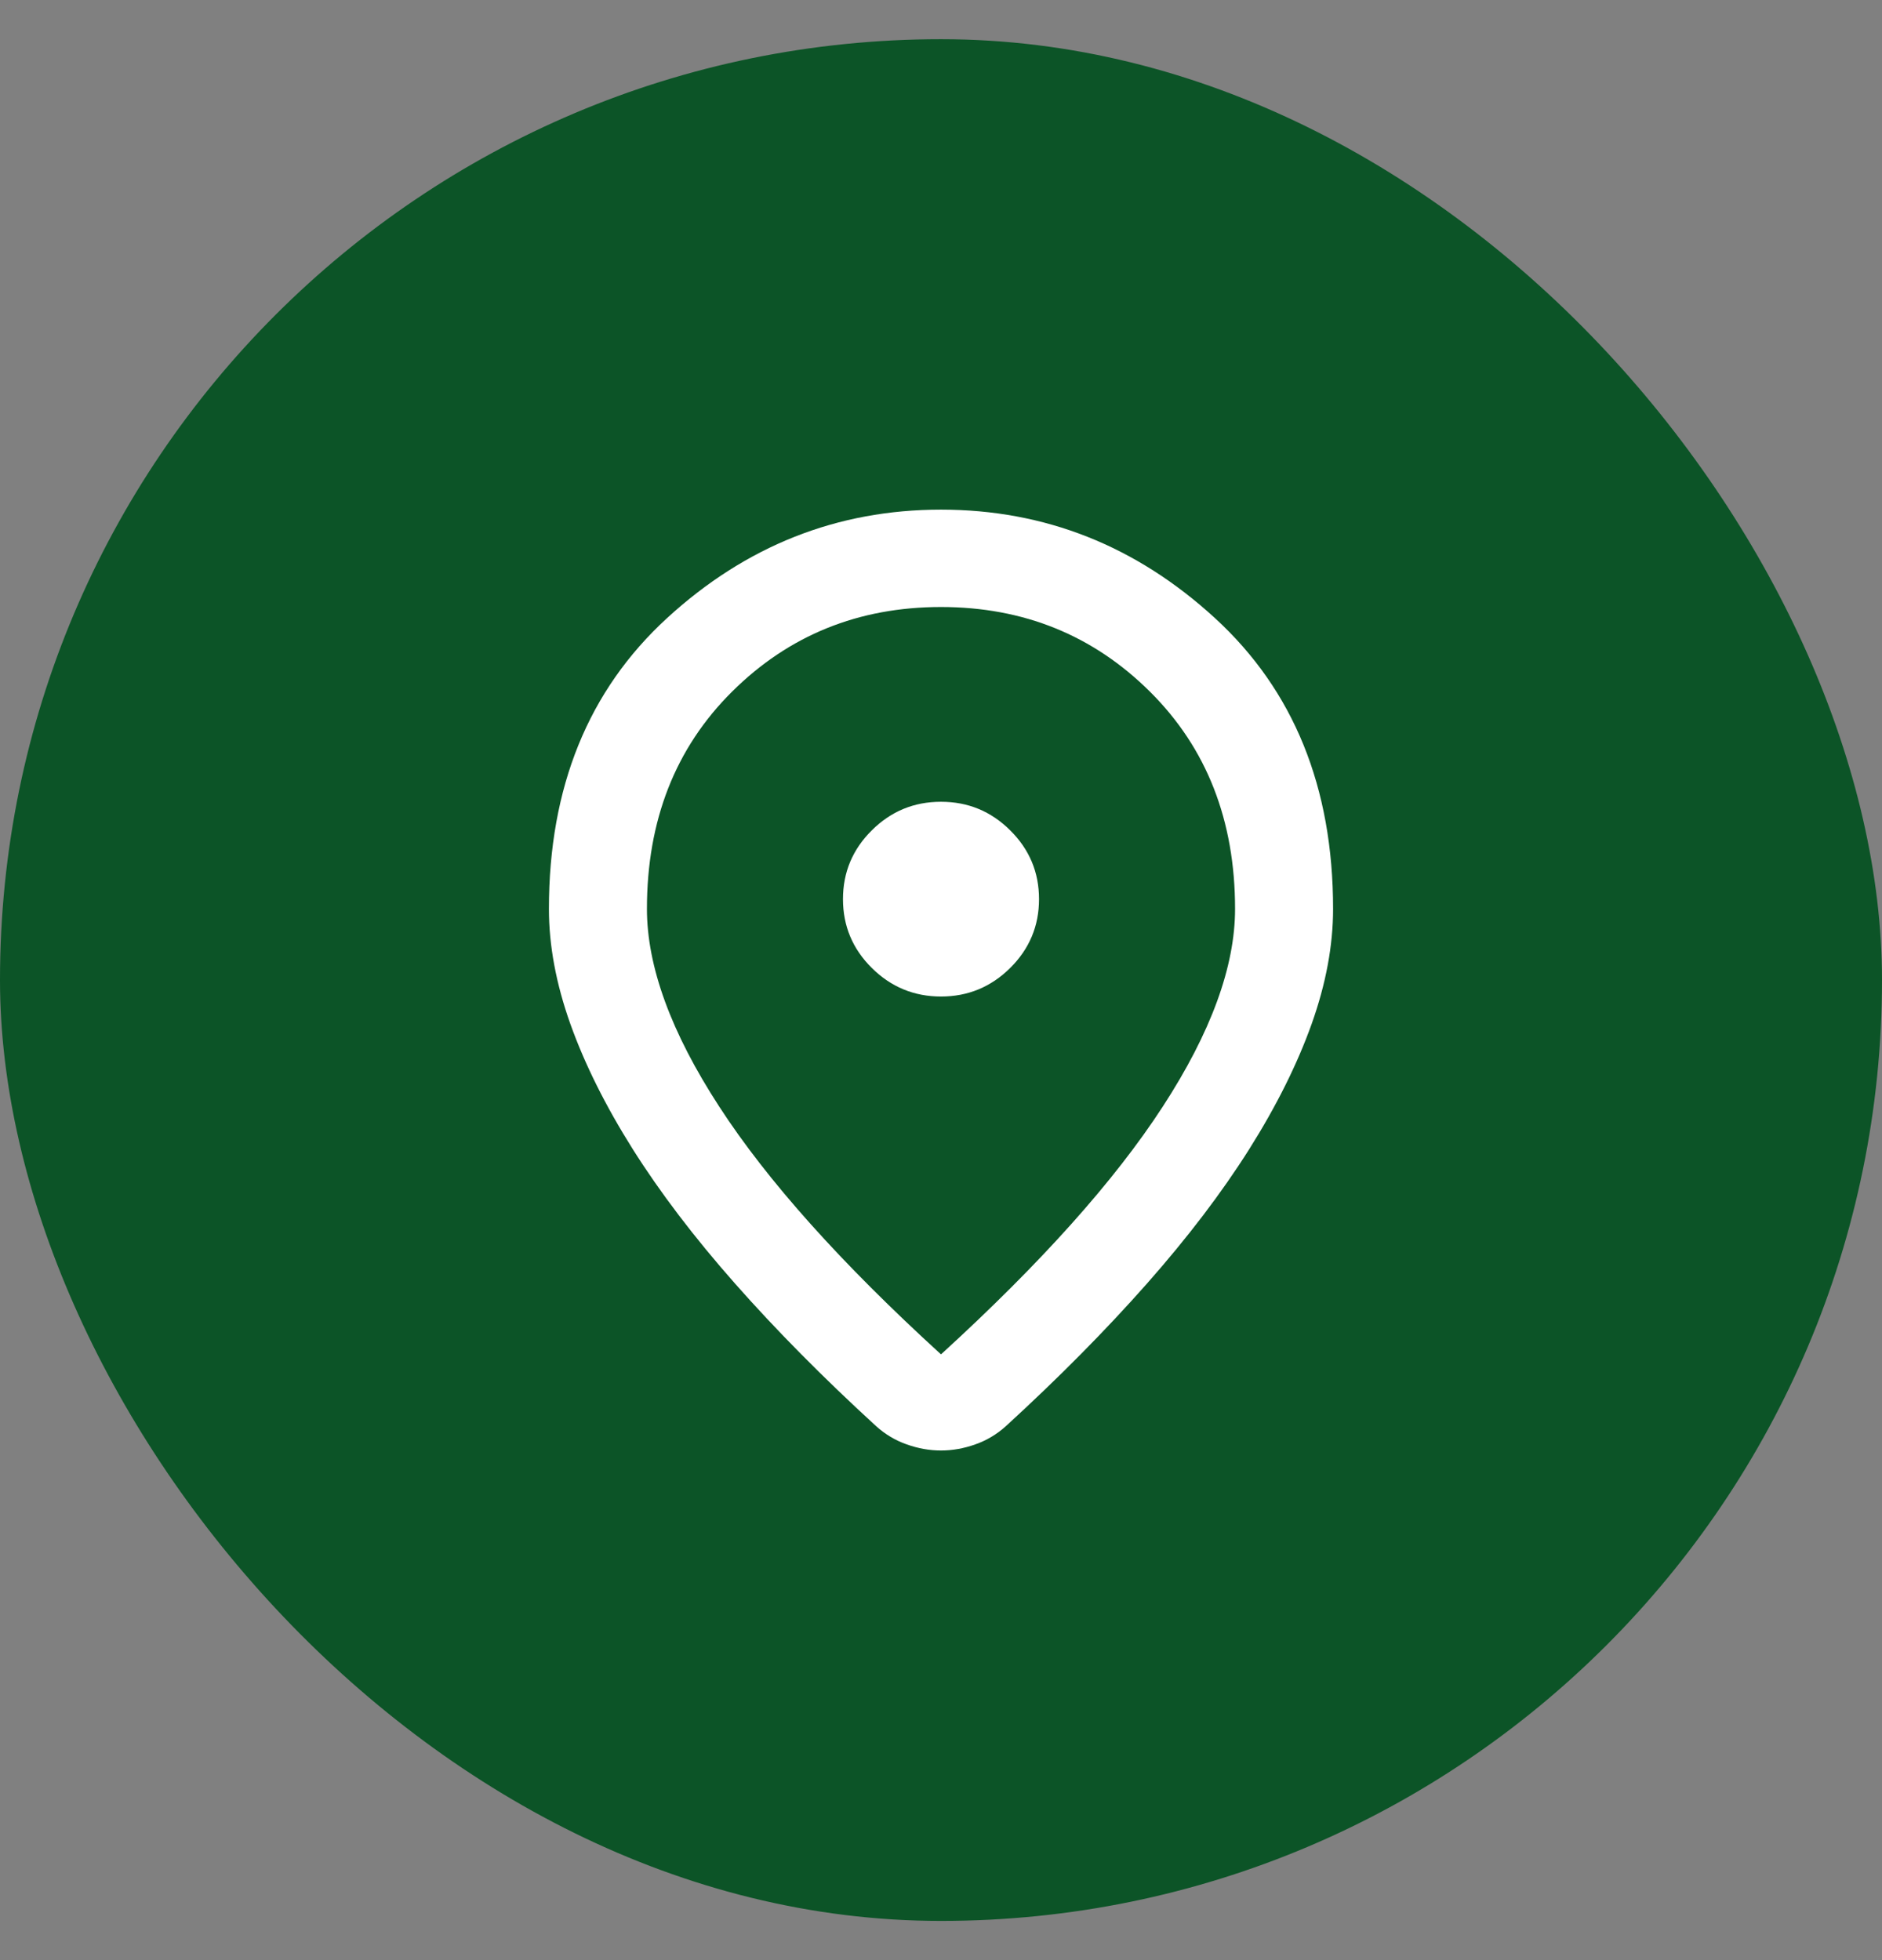 <svg width="24" height="25" viewBox="0 0 24 25" fill="none" xmlns="http://www.w3.org/2000/svg">
<rect x="0" y="0" width="24" height="25" fill="#808080" stroke="none"/>
<rect y="0.5" width="24" height="24" rx="12" fill="#0C5427"/>
<path d="M12 17.274C13.271 16.114 14.213 15.061 14.828 14.114C15.443 13.168 15.75 12.327 15.75 11.592C15.75 10.464 15.388 9.54 14.664 8.821C13.94 8.102 13.052 7.742 12 7.742C10.948 7.742 10.06 8.102 9.336 8.821C8.612 9.54 8.25 10.464 8.25 11.592C8.25 12.327 8.557 13.168 9.172 14.114C9.786 15.061 10.729 16.114 12 17.274ZM12 18.5C11.854 18.5 11.708 18.474 11.562 18.422C11.417 18.371 11.287 18.293 11.172 18.189C10.495 17.569 9.896 16.963 9.375 16.373C8.854 15.783 8.419 15.211 8.07 14.658C7.721 14.104 7.456 13.571 7.273 13.059C7.091 12.547 7 12.058 7 11.592C7 10.04 7.503 8.803 8.508 7.882C9.513 6.961 10.677 6.5 12 6.5C13.323 6.5 14.487 6.961 15.492 7.882C16.497 8.803 17 10.04 17 11.592C17 12.058 16.909 12.547 16.727 13.059C16.544 13.571 16.279 14.104 15.93 14.658C15.581 15.211 15.146 15.783 14.625 16.373C14.104 16.963 13.505 17.569 12.828 18.189C12.713 18.293 12.583 18.371 12.438 18.422C12.292 18.474 12.146 18.5 12 18.5ZM12 12.71C12.344 12.71 12.638 12.588 12.883 12.345C13.128 12.102 13.25 11.809 13.25 11.468C13.25 11.126 13.128 10.834 12.883 10.591C12.638 10.347 12.344 10.226 12 10.226C11.656 10.226 11.362 10.347 11.117 10.591C10.872 10.834 10.75 11.126 10.75 11.468C10.75 11.809 10.872 12.102 11.117 12.345C11.362 12.588 11.656 12.71 12 12.71Z" fill="white"/>
</svg>
